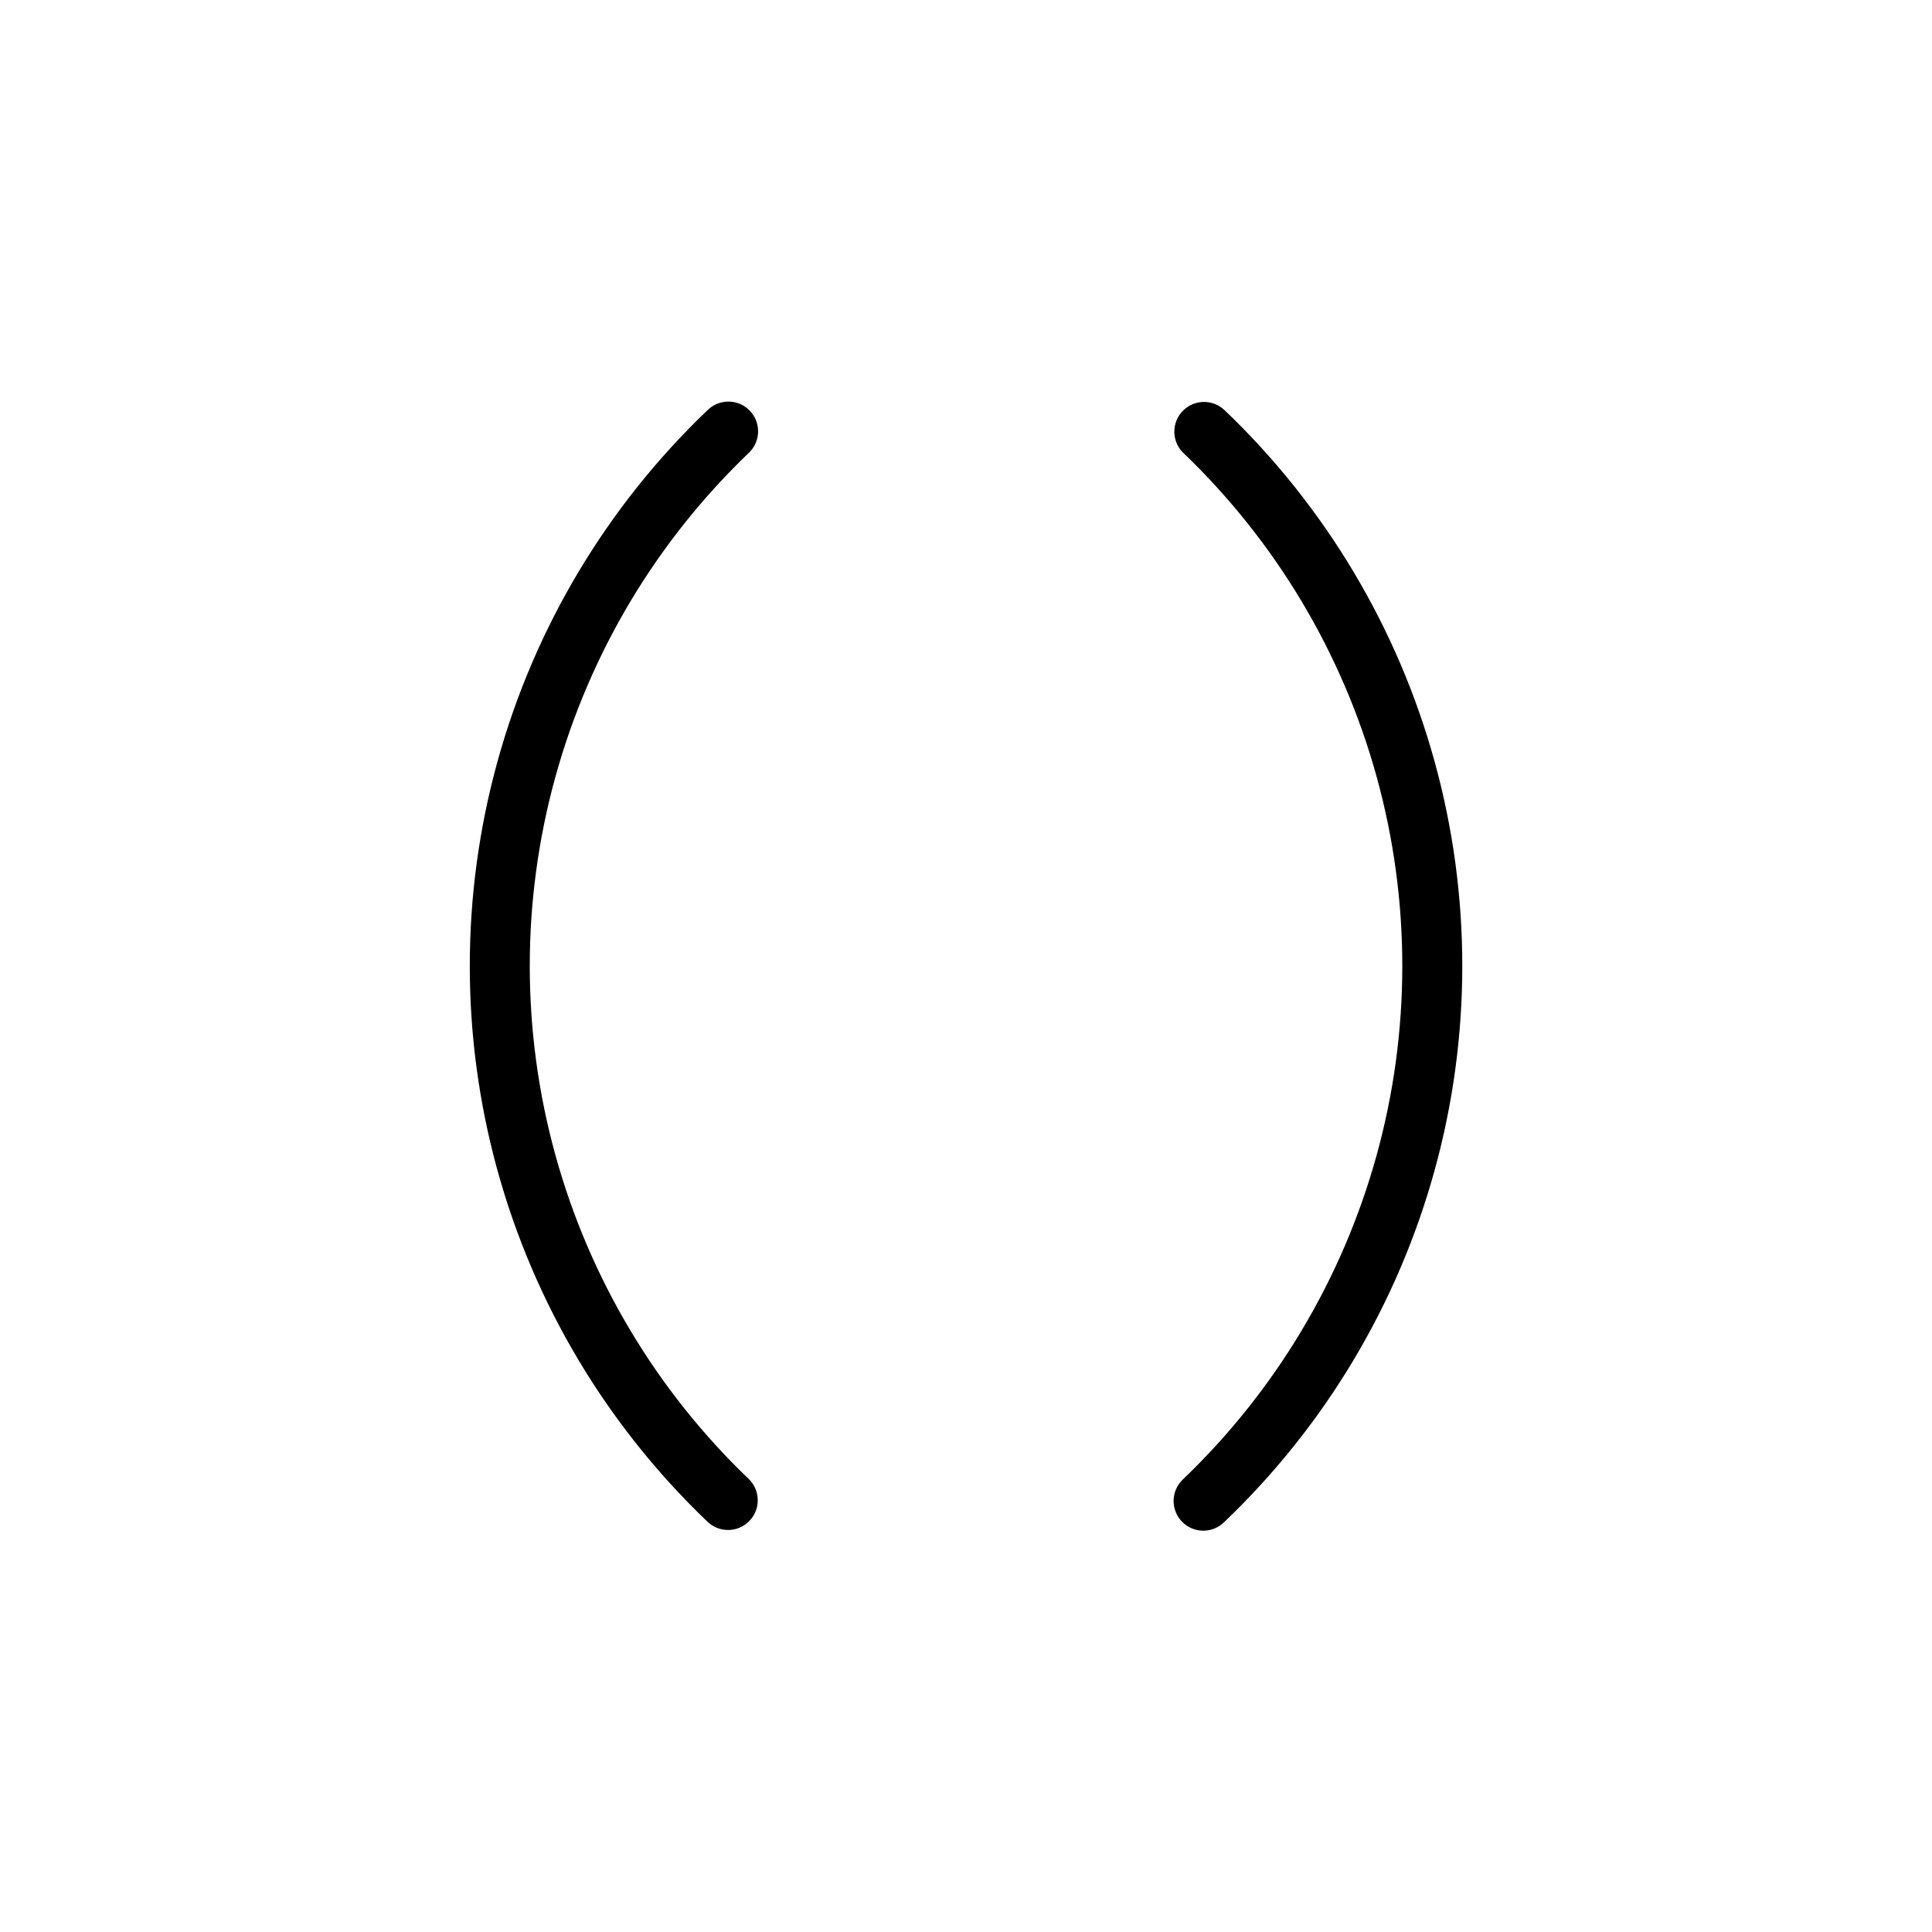 <?xml version="1.0" encoding="UTF-8"?>
<!-- Uploaded to: ICON Repo, www.svgrepo.com, Generator: ICON Repo Mixer Tools -->
<svg fill="#000000" width="800px" height="800px" version="1.1" viewBox="144 144 512 512" xmlns="http://www.w3.org/2000/svg">
 <g>
  <path d="m342.6 252.73c-3.074-3.074-8.059-3.074-11.133 0-26.609 25.422-45.828 57.578-55.625 93.055-9.793 35.473-9.793 72.938 0 108.41 9.797 35.477 29.016 67.633 55.625 93.059 3.09 2.981 8 2.938 11.035-0.098s3.078-7.945 0.098-11.035c-24.598-23.504-42.363-53.23-51.414-86.023-9.055-32.789-9.055-67.422 0-100.21 9.051-32.793 26.816-62.52 51.414-86.023 3.07-3.074 3.07-8.059 0-11.129z"/>
  <path d="m468.55 252.73c-3.086-2.984-7.996-2.941-11.035 0.094-3.035 3.035-3.078 7.945-0.094 11.035 24.594 23.504 42.359 53.23 51.414 86.023 9.051 32.793 9.051 67.426 0 100.21-9.055 32.793-26.82 62.52-51.414 86.023-1.52 1.469-2.387 3.484-2.402 5.594-0.02 2.113 0.812 4.141 2.305 5.637 1.492 1.492 3.523 2.324 5.633 2.305 2.113-0.02 4.129-0.887 5.594-2.402 26.609-25.426 45.832-57.582 55.625-93.059 9.793-35.473 9.793-72.938 0-108.41-9.793-35.477-29.016-67.633-55.625-93.055z"/>
 </g>
</svg>